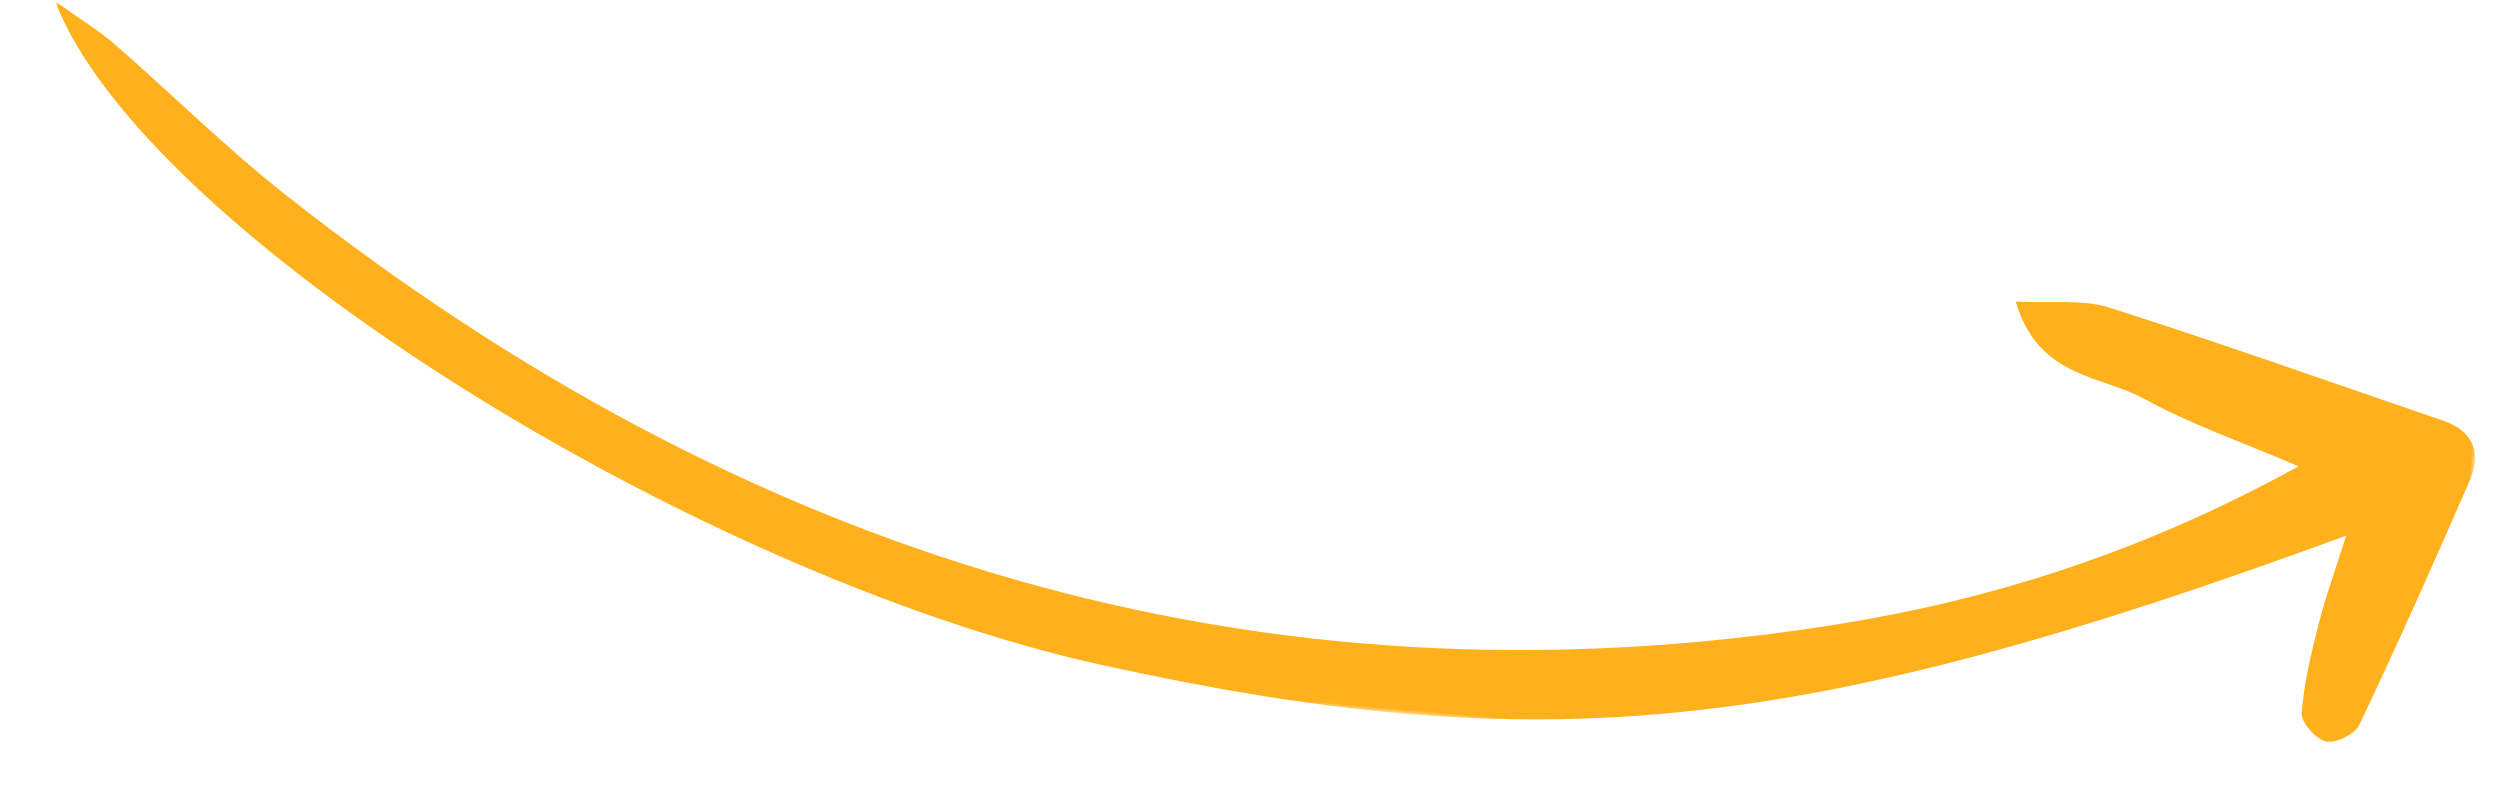 <svg width="304" height="98" viewBox="0 0 304 98" xmlns="http://www.w3.org/2000/svg" xmlns:xlink="http://www.w3.org/1999/xlink">
    <defs>
        <path id="5etzbgdj2a" d="M0 0h72v298H0z"/>
    </defs>
    <g transform="scale(1 -1) rotate(85 202.04 113.296)" fill="none" fill-rule="evenodd">
        <mask id="4by1ol2lab" fill="#fff">
            <use xlink:href="#5etzbgdj2a"/>
        </mask>
        <path d="M72 298C45.09 284.94 9.222 214.433 2.692 164.186c-7.068-54.39-1.14-85.54 28.853-149.38-4.254.944-7.554 1.837-10.914 2.386-3.657.598-7.37 1.175-11.052 1.126-1.147-.017-3.018-1.997-3.181-3.26-.157-1.205 1.191-3.419 2.372-3.855C18.968 7.419 29.254 3.857 39.573.41c3.447-1.15 5.997.11 6.93 3.886 3.425 13.869 7.031 27.702 10.162 41.64.739 3.287-.109 6.932-.262 11.377-9.036-3.474-8.008-11.144-10.431-16.607-2.562-5.774-4.104-12.002-6.535-19.382-11.885 17.704-19.384 35.568-24.1 54.472-17.321 69.455-3.046 133.197 35.66 192.245 5.037 7.688 10.964 14.789 16.384 22.23 1.467 2.012 2.578 4.282 4.619 7.729" fill="#FFB11D" mask="url(#4by1ol2lab)"/>
    </g>
</svg>
